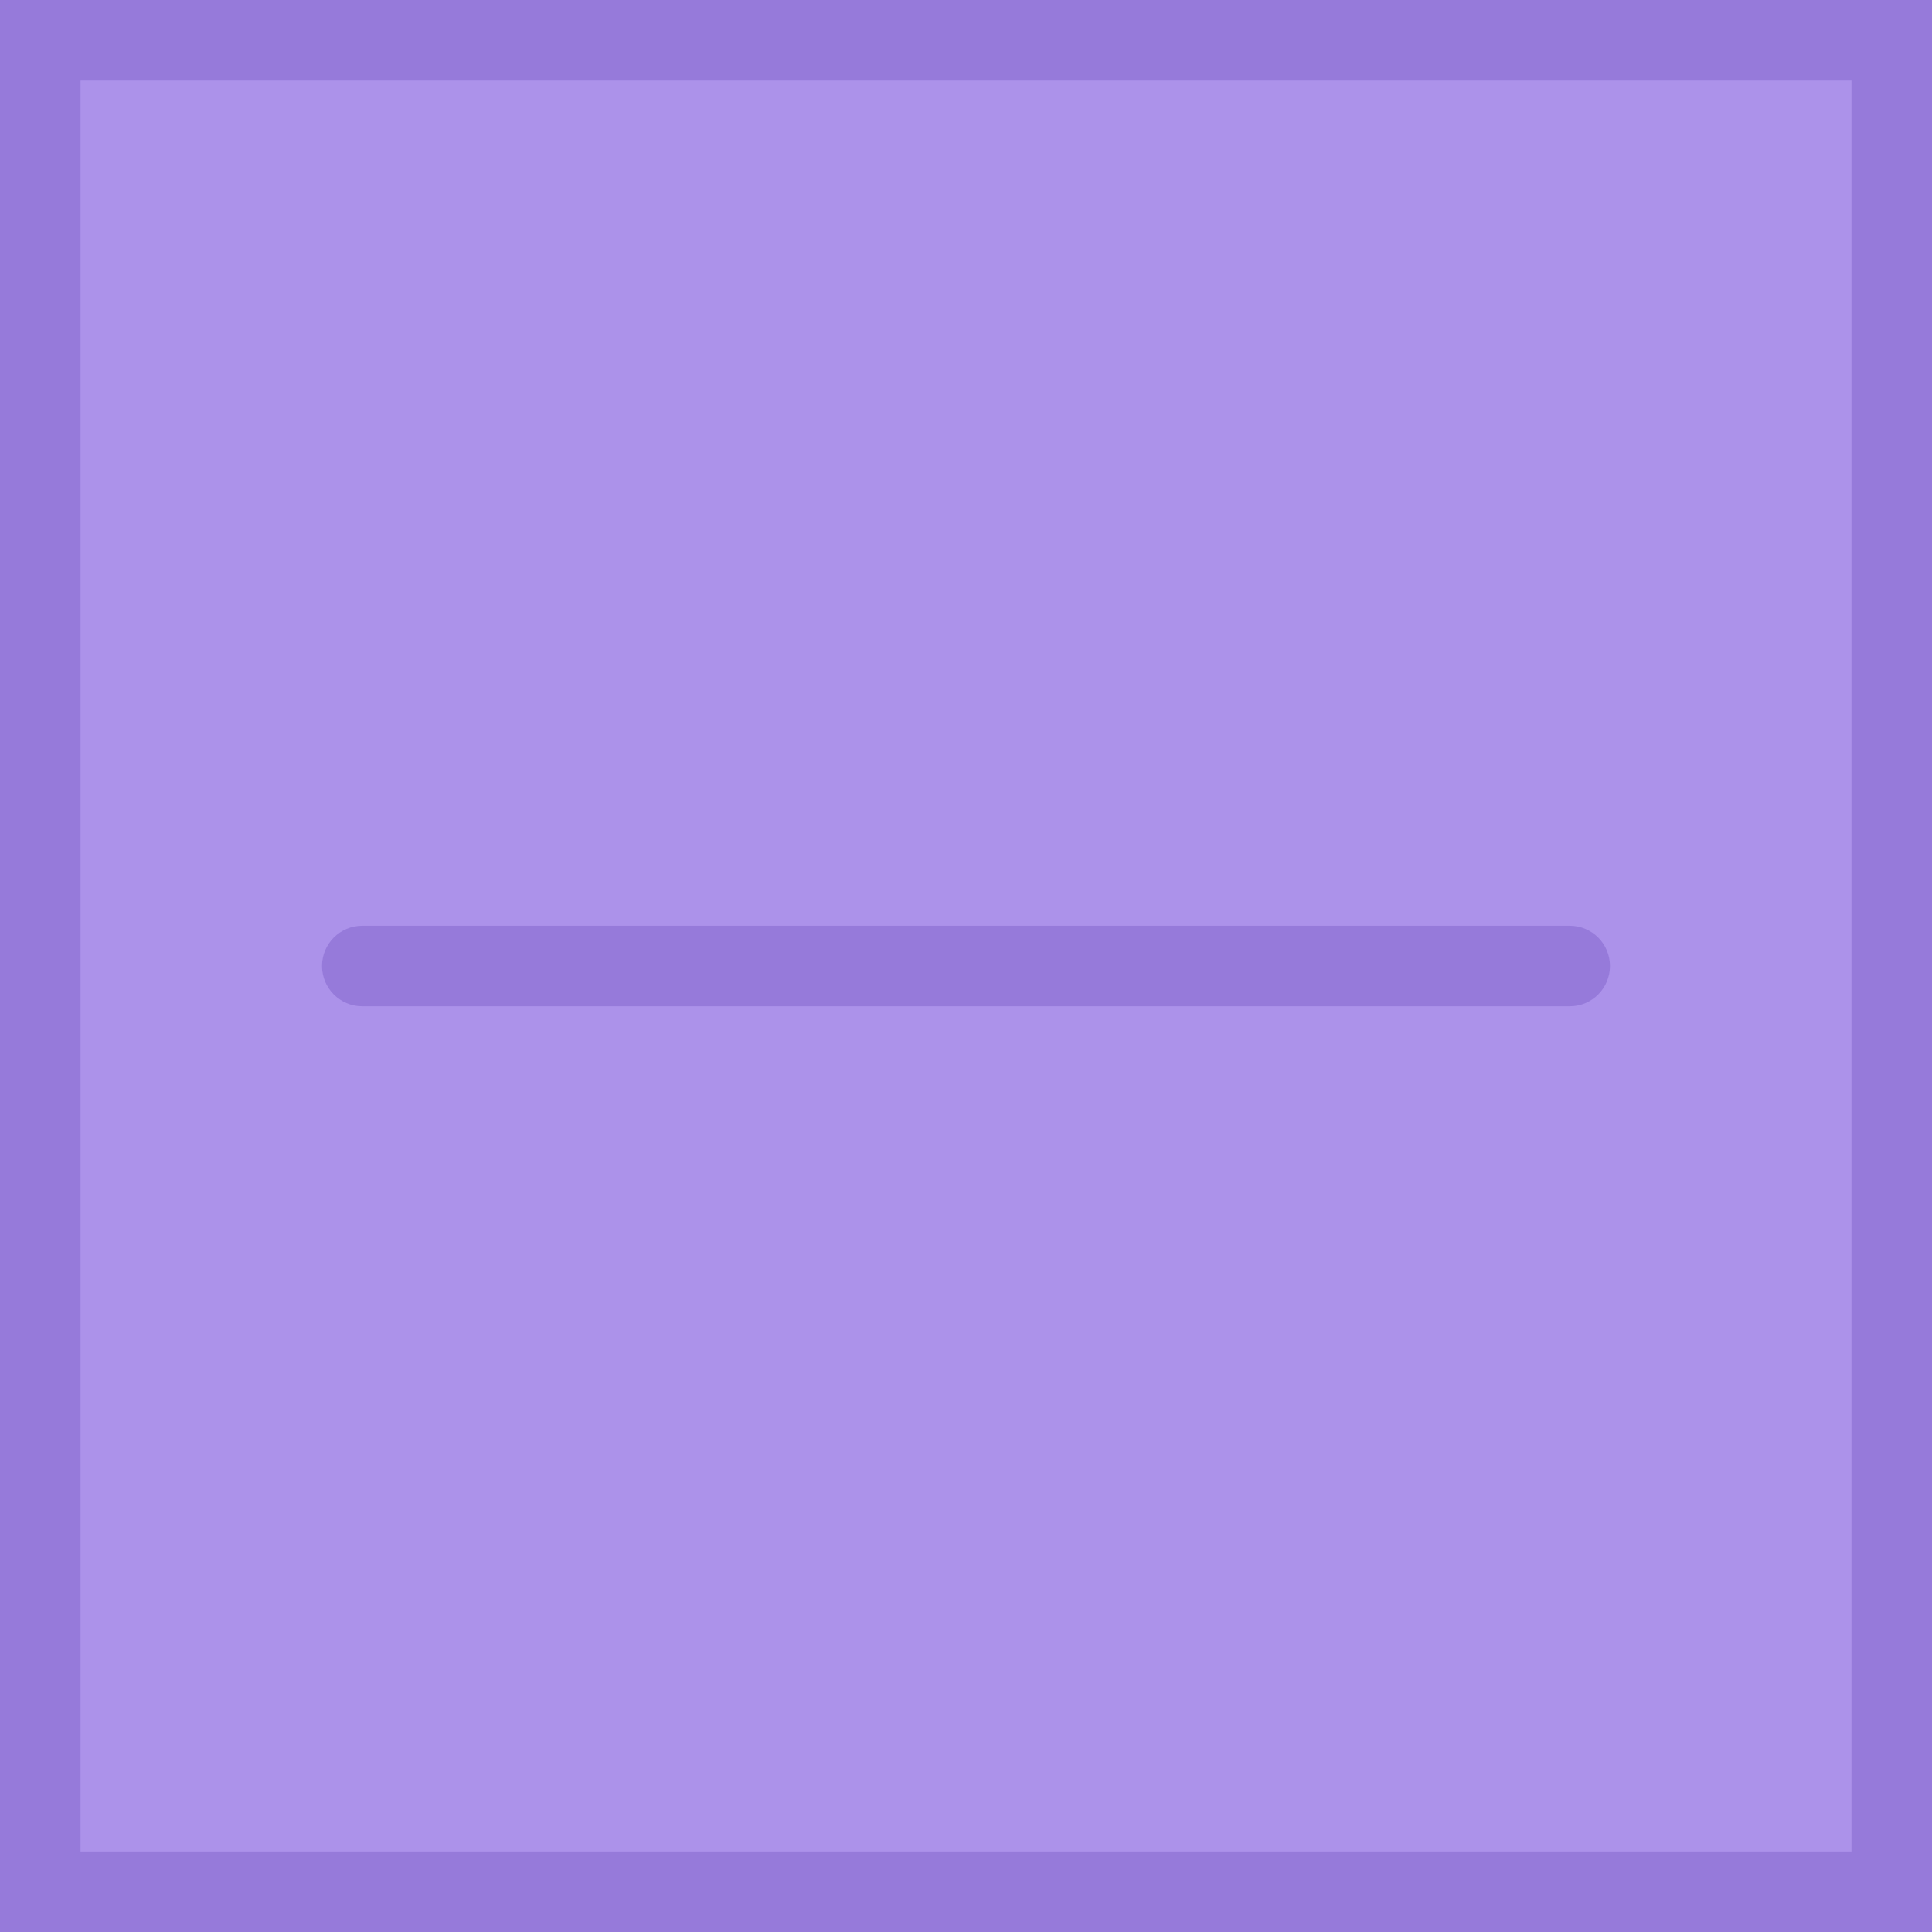 <?xml version="1.0" encoding="iso-8859-1"?>
<!-- Uploaded to: SVG Repo, www.svgrepo.com, Generator: SVG Repo Mixer Tools -->
<svg version="1.1" id="Layer_1" xmlns="http://www.w3.org/2000/svg" xmlns:xlink="http://www.w3.org/1999/xlink" 
	 viewBox="0 0 511.98 511.98" xml:space="preserve">
<rect x="10.656" y="10.671" style="fill:#AC92EA;" width="490.67" height="490.65"/>
<g>
	<path style="fill:#967ADA;" d="M0,0v511.98h511.98V0H0z M490.637,490.653H21.343V21.343h469.295v469.31H490.637z"/>
	<path style="fill:#967ADA;" d="M415.985,245.334H95.996c-5.89,0-10.656,4.766-10.656,10.656c0,5.891,4.766,10.672,10.656,10.672
		h319.989c5.89,0,10.655-4.781,10.655-10.672C426.64,250.1,421.875,245.334,415.985,245.334z"/>
</g>
</svg>